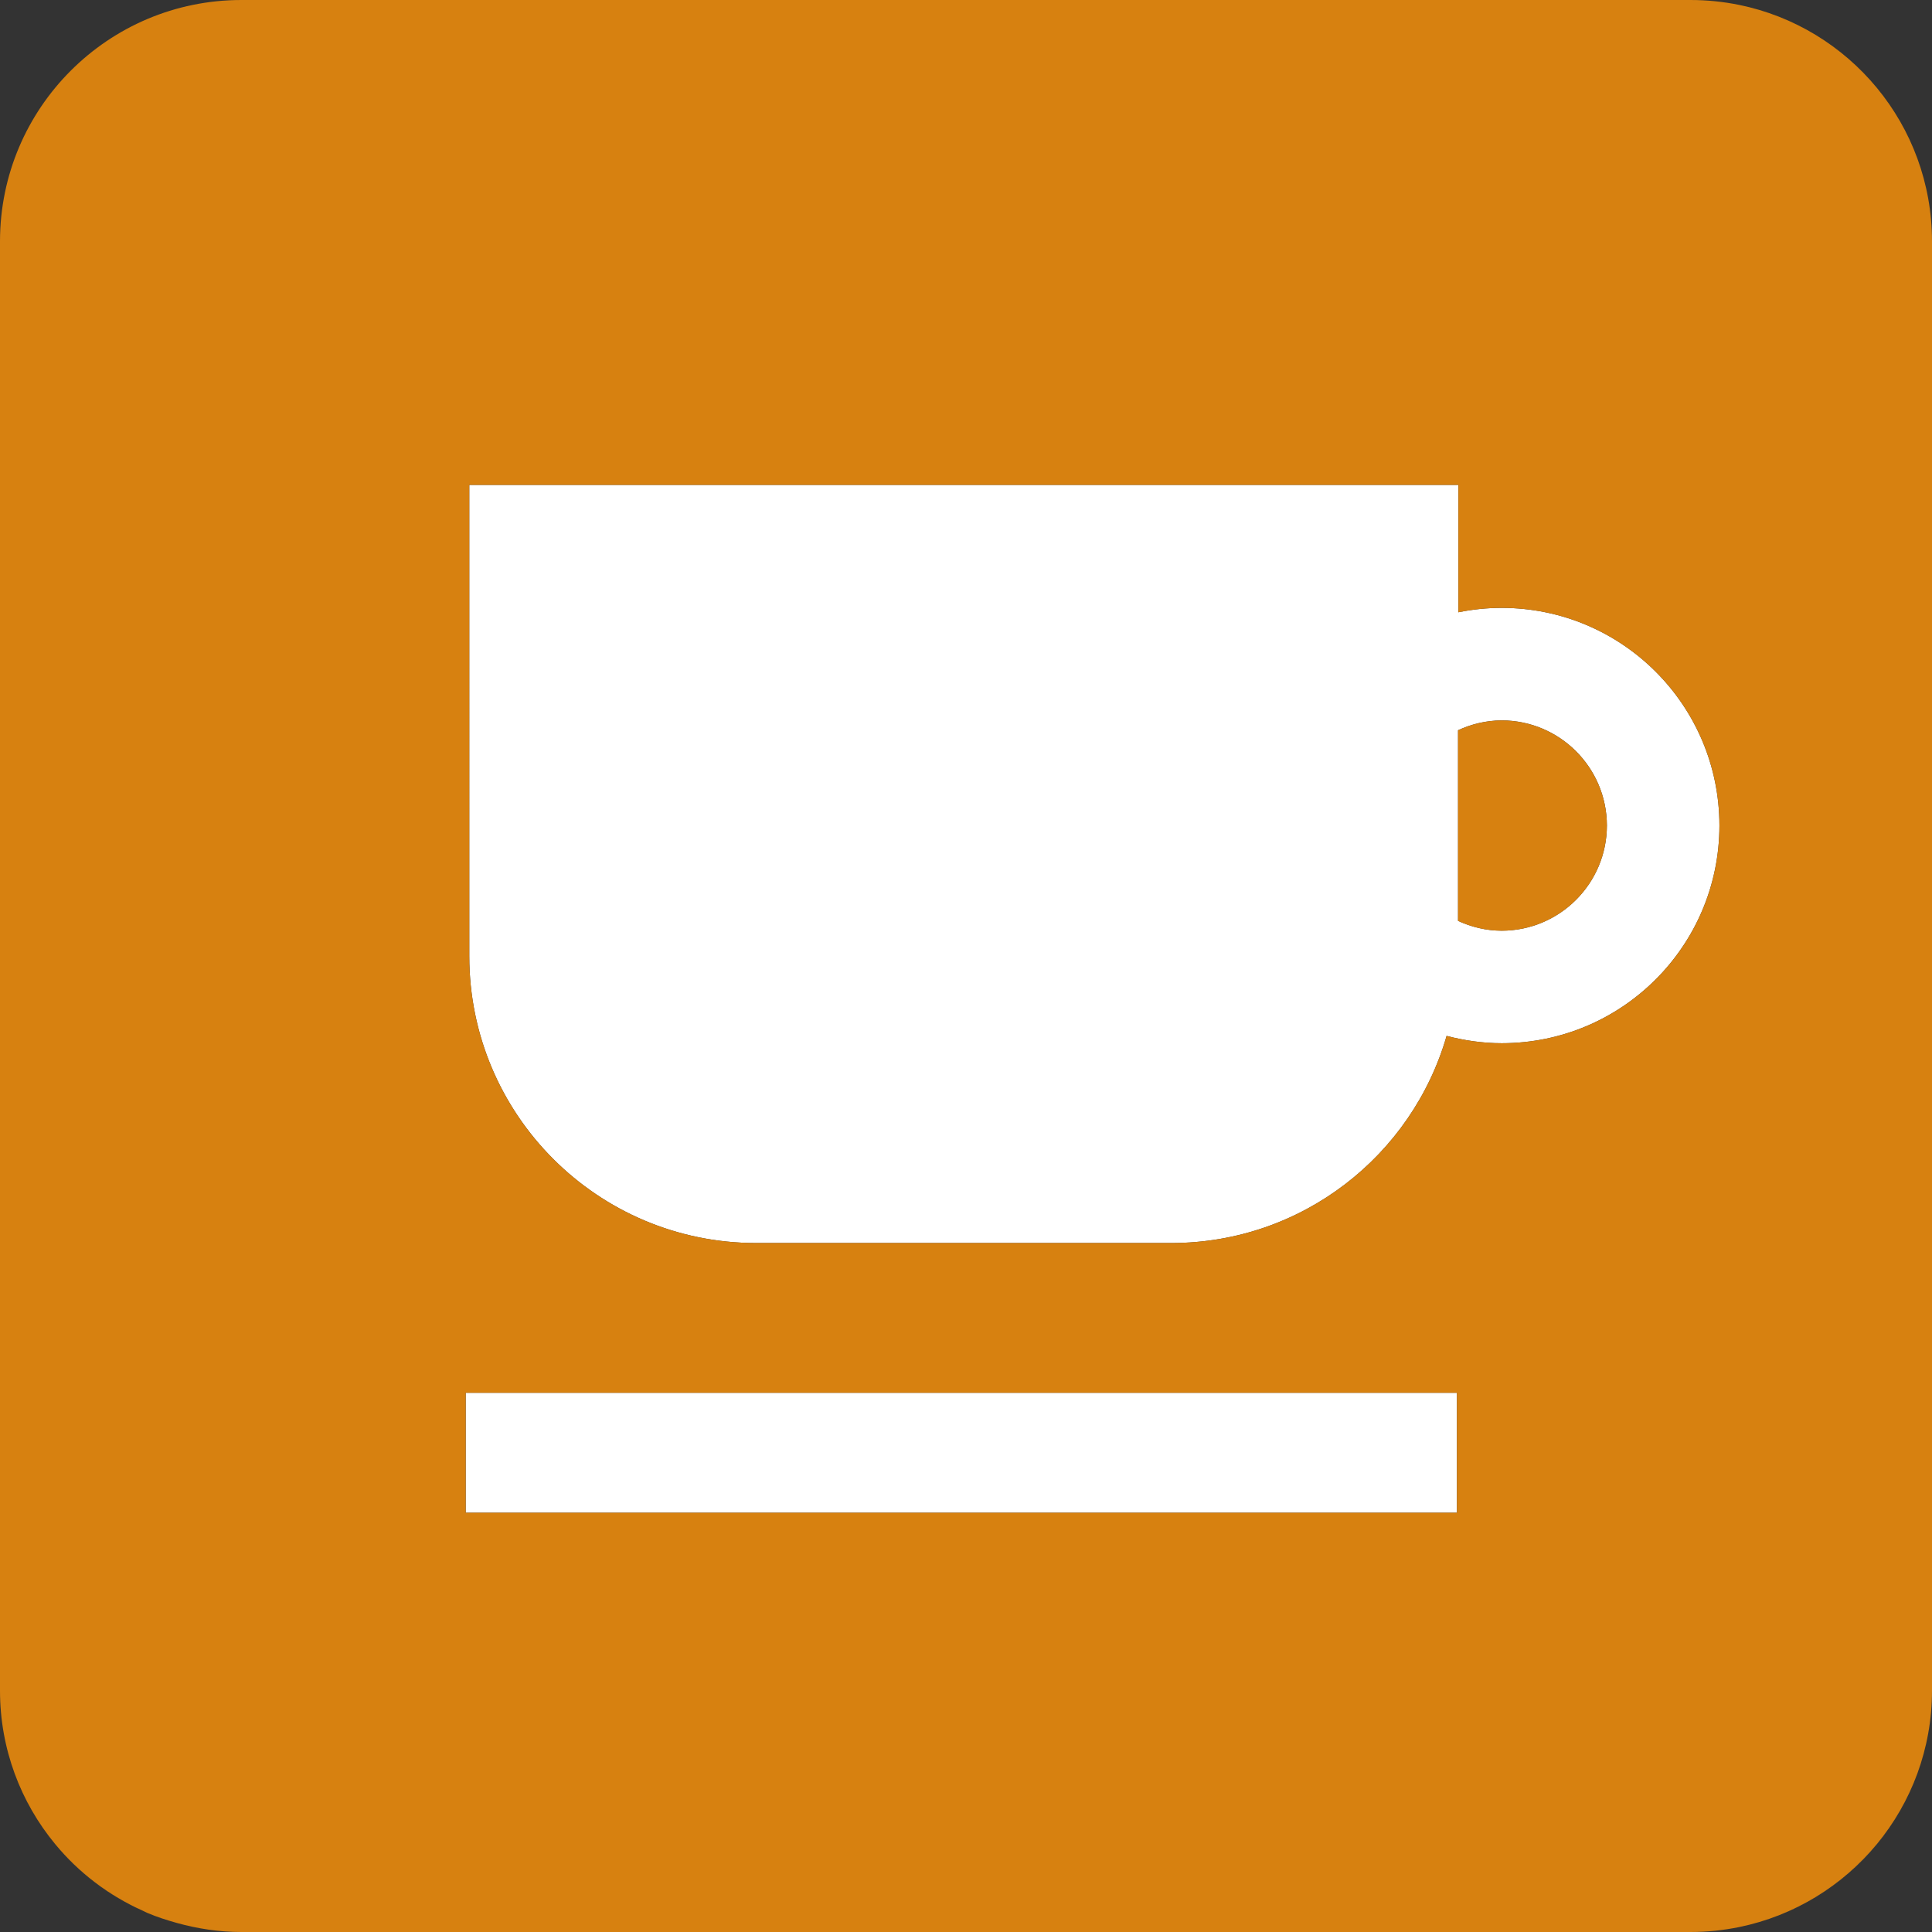 <?xml version="1.0" encoding="utf-8"?>
<!-- Generator: Adobe Illustrator 15.0.2, SVG Export Plug-In . SVG Version: 6.00 Build 0)  -->
<svg version="1.2" baseProfile="tiny" id="レイヤー_1"
	 xmlns="http://www.w3.org/2000/svg" xmlns:xlink="http://www.w3.org/1999/xlink" x="0px" y="0px" width="66px" height="66px"
	 viewBox="0 0 66 66" xml:space="preserve">
<rect x="0" y="0" width="66" height="66" fill="#333333" stroke="none"/>
<g>
	<path fill="#FFFFFF" d="M25.831,42.464h14.181c4.466-0.002,8.227-2.99,9.406-7.076c0.604,0.156,1.232,0.25,1.884,0.25
		c4.106-0.002,7.435-3.327,7.436-7.435c-0.001-4.109-3.329-7.434-7.436-7.437c-0.508,0-1.004,0.052-1.481,0.15v-4.351h-1.932H17.954
		h-1.922v1.922v4.245v9.935C16.033,38.079,20.418,42.462,25.831,42.464z M49.809,24.946c0.456-0.211,0.959-0.334,1.492-0.337
		c1.982,0.005,3.589,1.609,3.593,3.593c-0.004,1.982-1.61,3.588-3.593,3.592c-0.533-0.001-1.036-0.126-1.492-0.336V24.946z"/>
	<path fill="#FFFFFF" d="M6.044,65.693c-0.344-0.096-0.683-0.205-1.007-0.342C5.362,65.488,5.7,65.597,6.044,65.693z"/>
	<rect x="15.909" y="47.58" fill="#FFFFFF" width="33.862" height="4.097"/>
	<path fill="#FFFFFF" d="M59.41,65.832c3.765-0.77,6.59-4.097,6.59-8.079C66,61.734,63.174,65.062,59.41,65.832z"/>
	<path fill="#FFFFFF" d="M1.884,62.997c0.806,0.977,1.835,1.76,3.006,2.283C3.719,64.756,2.69,63.973,1.884,62.997z"/>
	<path fill="#D78110" d="M0,57.752v0.01c0.002,1.986,0.708,3.811,1.884,5.234c0.806,0.977,1.835,1.76,3.006,2.283
		c0.05,0.022,0.097,0.05,0.148,0.071c0.324,0.137,0.663,0.246,1.007,0.342C6.747,65.887,7.483,66,8.247,66h0h49.498
		c0.57,0,1.128-0.058,1.665-0.168c3.765-0.77,6.59-4.098,6.59-8.079V8.247c0-3.984-2.825-7.31-6.59-8.08
		C58.873,0.058,58.315,0,57.745,0H8.247h0C3.697,0,0.005,3.688,0,8.237v0.01V57.752z M16.032,22.732v-4.245v-1.922h1.922h29.935
		h1.932v4.351c0.478-0.098,0.974-0.15,1.481-0.15c4.106,0.003,7.435,3.328,7.436,7.437c-0.001,4.108-3.329,7.433-7.436,7.435
		c-0.651,0-1.28-0.094-1.884-0.25c-1.18,4.086-4.94,7.074-9.406,7.076H25.831c-5.413-0.002-9.798-4.386-9.799-9.797V22.732z
		 M15.909,47.58h33.862v4.097H15.909V47.58z"/>
	<path fill="#D78110" d="M54.894,28.203c-0.004-1.984-1.61-3.588-3.593-3.593c-0.533,0.003-1.036,0.126-1.492,0.337v6.512
		c0.456,0.21,0.959,0.335,1.492,0.336C53.284,31.791,54.89,30.185,54.894,28.203z"/>
</g>
</svg>
